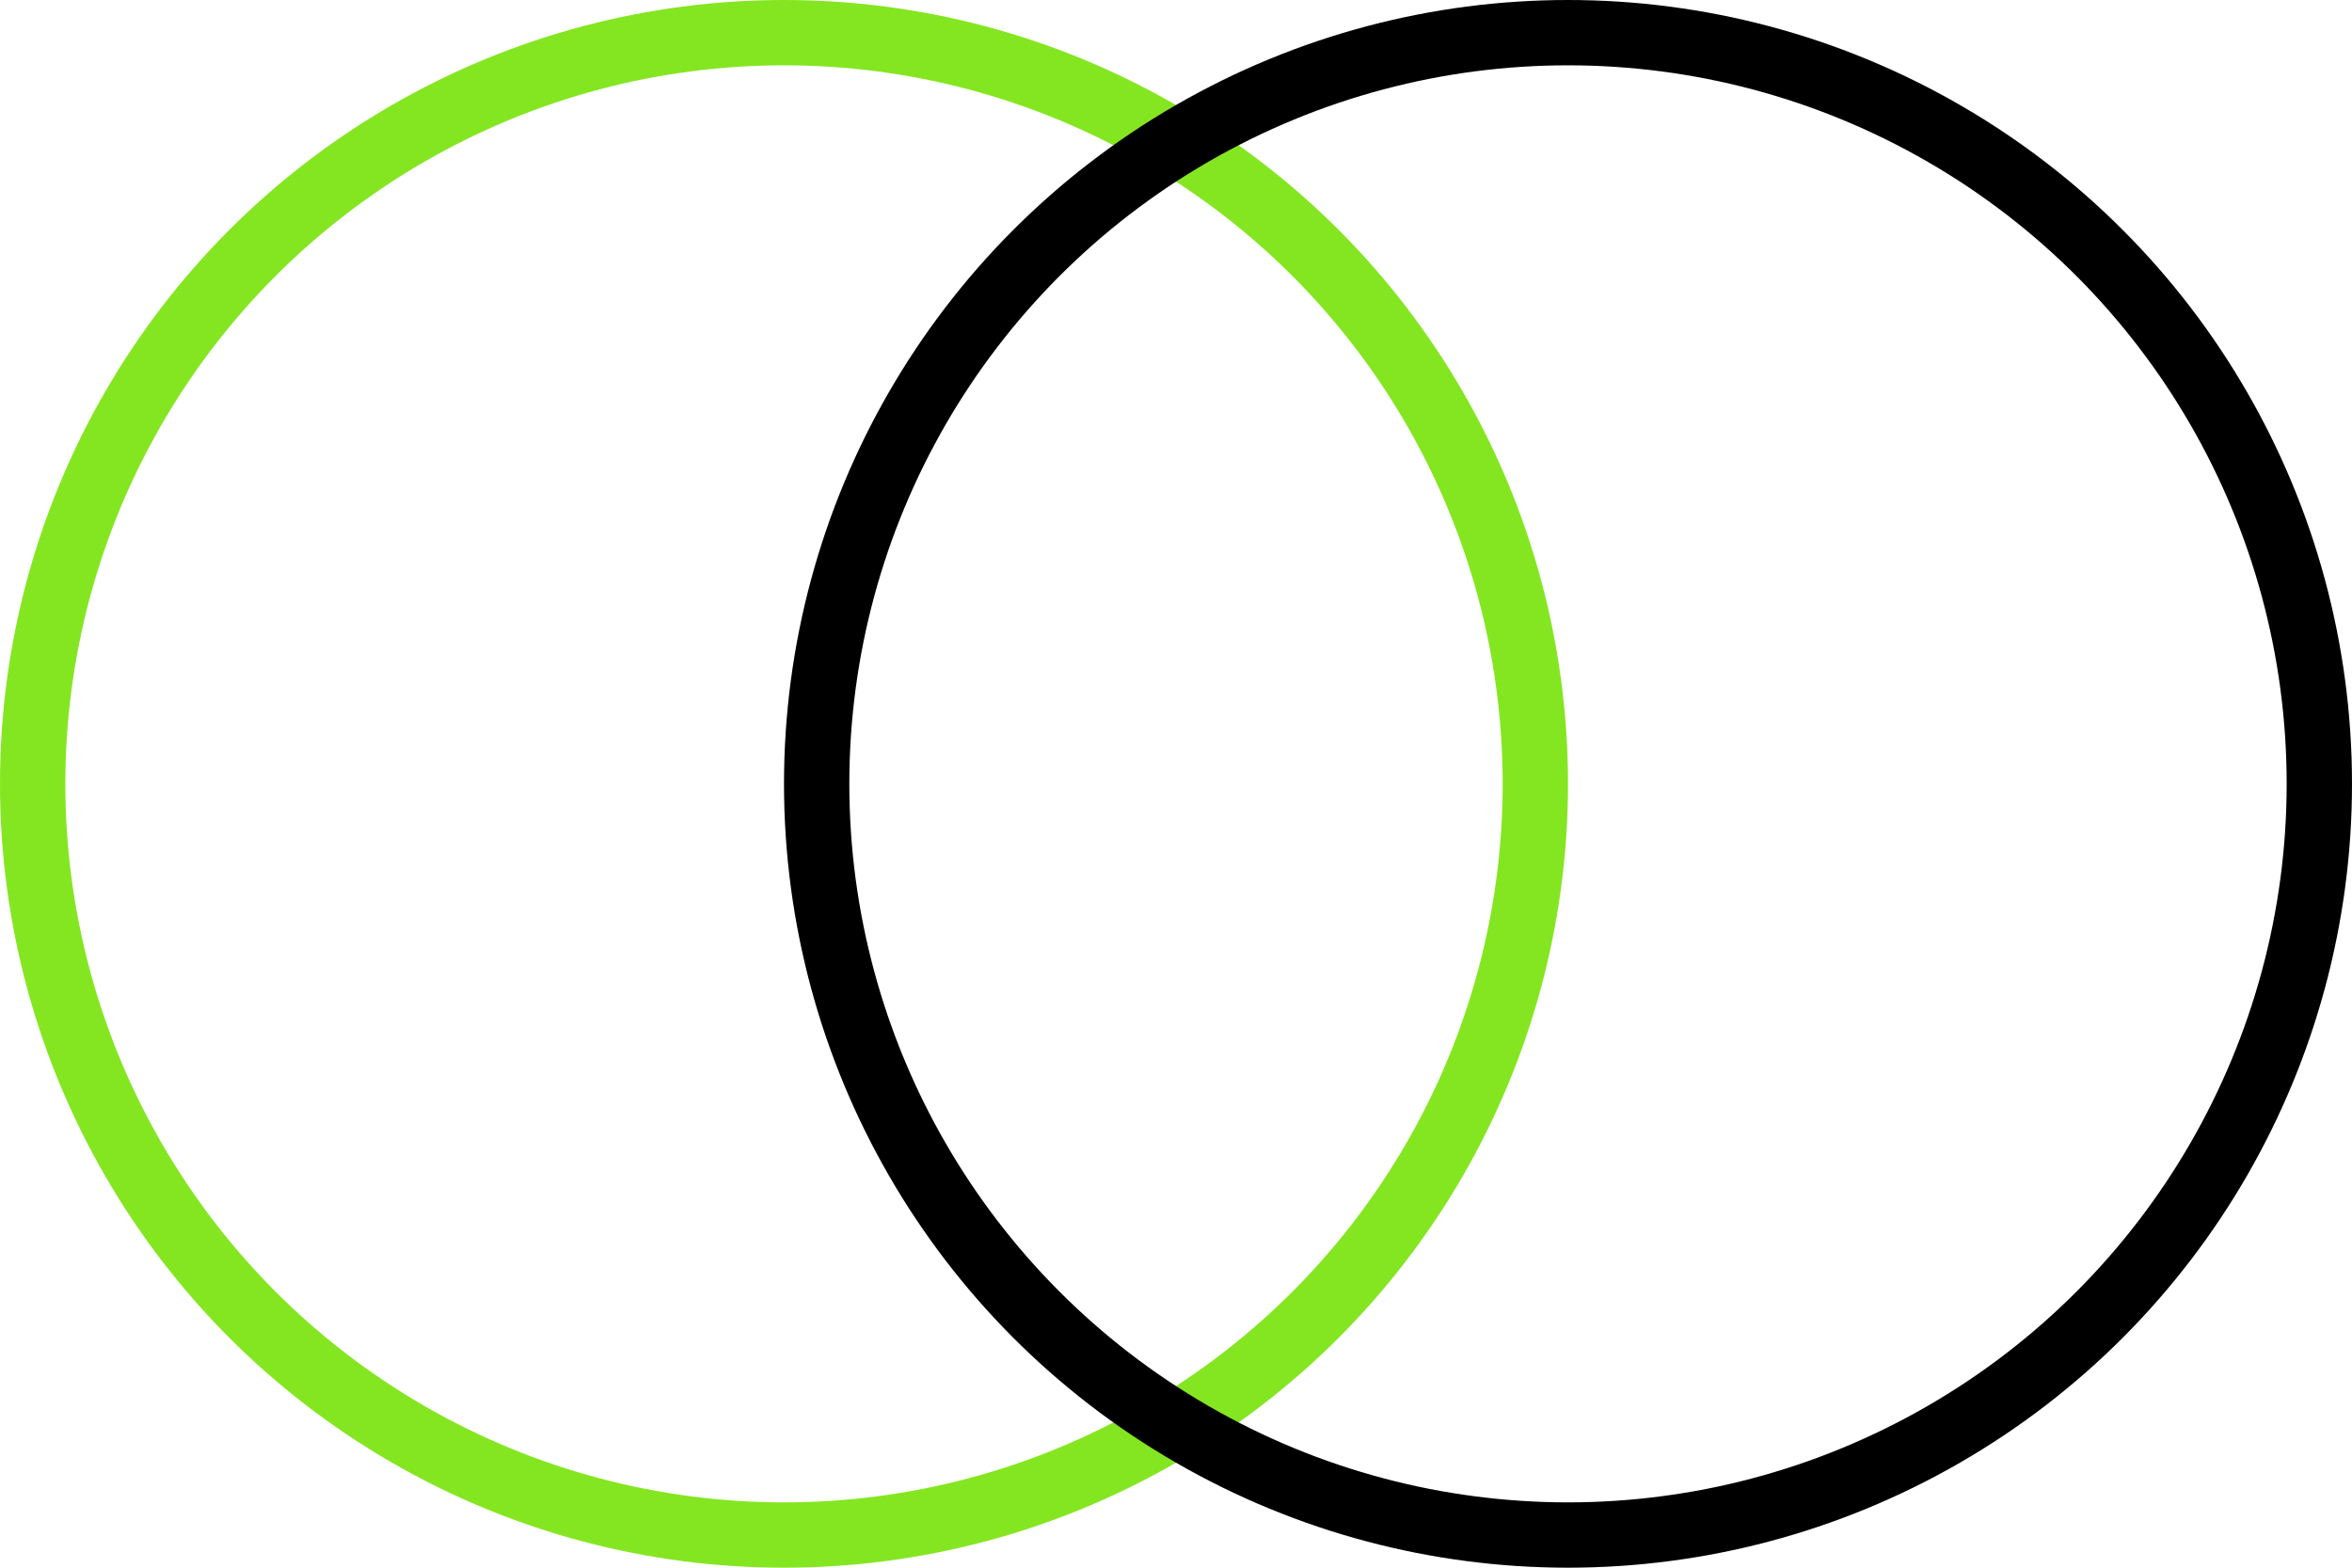 <?xml version="1.0" encoding="UTF-8"?> <svg xmlns="http://www.w3.org/2000/svg" width="36" height="24" viewBox="0 0 36 24" fill="none"><circle cx="12" cy="12" r="11.5" stroke="#84E621"></circle><circle cx="24" cy="12" r="11.5" stroke="black"></circle></svg> 